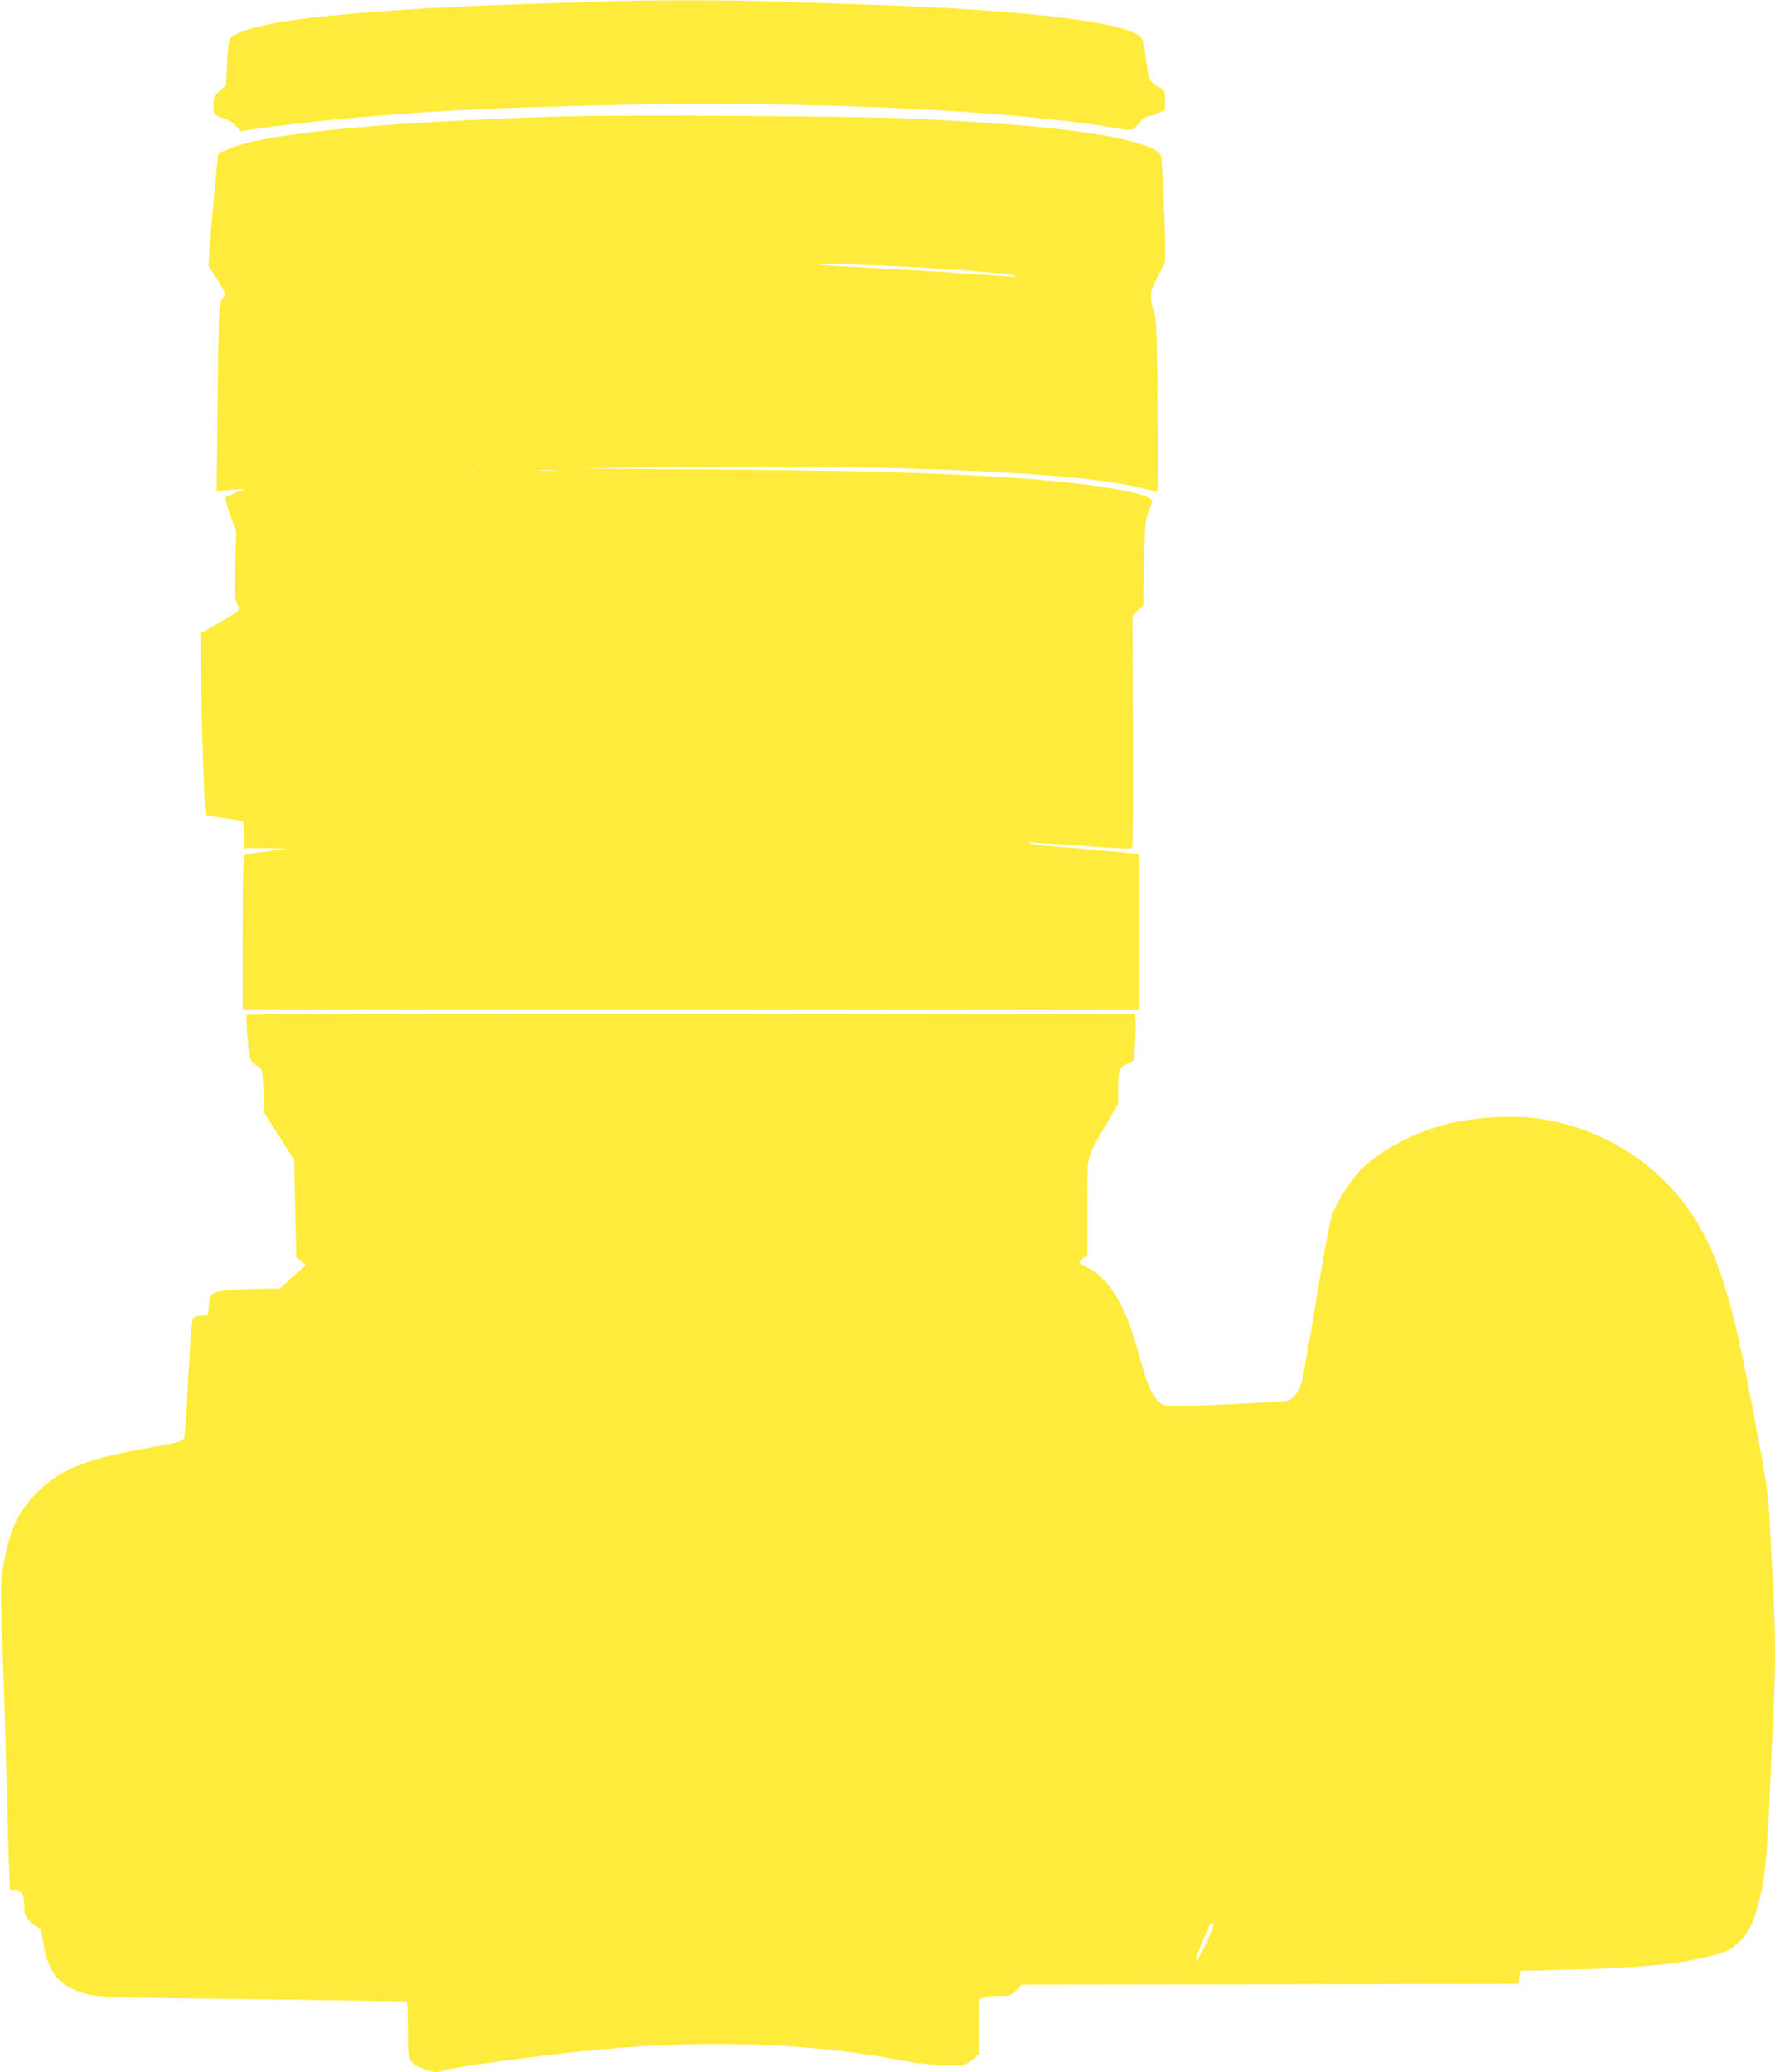 <?xml version="1.0" standalone="no"?>
<!DOCTYPE svg PUBLIC "-//W3C//DTD SVG 20010904//EN"
 "http://www.w3.org/TR/2001/REC-SVG-20010904/DTD/svg10.dtd">
<svg version="1.0" xmlns="http://www.w3.org/2000/svg"
 width="1097pt" height="1280pt" viewBox="0 0 1097 1280"
 preserveAspectRatio="xMidYMid meet">
<g transform="translate(0,1280) scale(0.1,-0.1)"
fill="#ffeb3b" stroke="none">
<path d="M3670 12789 c-118 -4 -366 -13 -550 -19 -527 -17 -1038 -55 -1319
-96 -206 -30 -361 -76 -381 -115 -6 -9 -13 -77 -16 -151 l-7 -133 -38 -36
c-36 -33 -39 -40 -39 -90 0 -59 -4 -55 93 -93 15 -6 37 -24 50 -39 l22 -27
135 19 c238 34 580 68 980 96 253 18 709 36 1203 47 1198 26 2482 -34 3107
-146 41 -7 82 -9 91 -5 9 4 28 24 43 44 15 19 35 35 45 35 10 0 39 9 65 20
l46 21 0 60 c0 57 -2 61 -31 77 -67 37 -68 39 -86 172 -13 103 -20 128 -39
145 -97 90 -709 163 -1649 195 -176 6 -441 15 -590 20 -303 11 -812 11 -1135
-1z"/>
<path d="M3450 12080 c-1158 -37 -1863 -109 -2061 -211 -21 -10 -39 -20 -40
-22 -3 -9 -41 -411 -50 -535 l-11 -152 51 -81 c55 -86 58 -94 36 -123 -22 -29
-24 -65 -30 -645 l-6 -544 88 7 88 6 -58 -24 c-33 -14 -61 -27 -64 -30 -3 -3
11 -52 30 -108 l37 -103 -7 -205 c-5 -185 -4 -209 12 -239 17 -34 17 -35 -3
-51 -11 -10 -66 -43 -121 -75 l-101 -57 0 -102 c-1 -210 23 -1011 30 -1019 4
-4 54 -13 111 -20 58 -7 110 -16 117 -21 8 -5 12 -35 12 -87 l0 -79 127 0 c69
0 124 -2 122 -4 -3 -3 -56 -10 -119 -17 -63 -7 -121 -16 -127 -22 -10 -7 -13
-116 -13 -483 l0 -474 2770 0 2770 0 0 480 0 480 -22 5 c-25 5 -257 27 -500
46 -87 7 -158 17 -158 21 0 5 10 6 23 4 12 -3 83 -8 157 -11 74 -4 205 -13
290 -20 98 -8 159 -9 165 -3 7 6 9 255 7 720 l-3 711 33 34 33 34 6 262 c5
239 7 267 27 315 12 29 22 59 22 66 0 35 -189 78 -484 111 -469 52 -1089 76
-2146 84 l-905 6 492 9 c507 9 1260 2 1718 -14 654 -25 1049 -61 1260 -115 49
-13 93 -21 98 -18 5 3 6 239 2 537 -5 413 -10 538 -20 561 -8 17 -17 53 -20
81 -7 46 -3 57 39 142 l46 92 0 127 c0 139 -17 494 -25 530 -11 48 -189 105
-450 142 -265 39 -557 62 -1055 87 -368 17 -1821 27 -2220 14z m1995 -920
c376 -16 819 -50 833 -65 4 -4 -24 -5 -63 -1 -118 10 -677 45 -915 56 -223 11
-301 20 -159 20 41 0 178 -5 304 -10z m-2017 -1267 c-27 -2 -69 -2 -95 0 -27
2 -5 3 47 3 52 0 74 -1 48 -3z m-495 -10 c-7 -2 -19 -2 -25 0 -7 3 -2 5 12 5
14 0 19 -2 13 -5z"/>
<path d="M1525 6530 c-3 -5 -1 -69 5 -142 10 -121 14 -135 36 -155 13 -12 31
-26 41 -31 13 -8 17 -32 21 -143 l5 -133 92 -145 93 -146 6 -300 7 -300 29
-25 30 -25 -80 -72 -81 -73 -97 -1 c-53 0 -143 -4 -200 -8 -123 -9 -135 -17
-142 -99 l-5 -57 -43 -3 c-33 -2 -45 -8 -52 -25 -5 -12 -16 -159 -25 -327 -8
-168 -18 -331 -22 -362 -7 -68 20 -58 -278 -112 -347 -64 -497 -127 -635 -265
-124 -125 -175 -241 -212 -473 -15 -95 -15 -177 0 -558 6 -151 16 -466 21
-700 6 -234 14 -494 17 -578 l6 -152 28 0 c45 0 60 -23 60 -90 0 -48 5 -64 26
-89 14 -17 37 -36 52 -43 23 -11 28 -22 38 -90 31 -200 98 -280 274 -327 71
-19 128 -20 1015 -31 517 -6 946 -13 953 -15 9 -3 12 -46 12 -170 0 -194 4
-205 87 -241 57 -26 97 -30 137 -14 55 21 629 98 966 129 667 63 1340 38 1875
-70 104 -22 325 -36 369 -25 14 3 41 20 61 37 l35 31 0 169 0 169 26 10 c14 6
58 10 98 10 69 0 73 1 106 35 l34 35 1535 2 1536 3 5 40 5 40 285 7 c439 10
687 33 875 80 109 27 137 40 190 89 55 51 87 110 115 211 46 170 58 276 75
648 8 201 20 451 25 556 13 242 13 515 0 736 -5 95 -14 272 -20 393 -13 245
-15 260 -106 742 -103 552 -175 820 -279 1038 -192 403 -562 681 -1012 760
-174 30 -444 15 -621 -34 -221 -62 -429 -180 -535 -303 -60 -71 -130 -185
-156 -256 -11 -32 -54 -260 -96 -517 -41 -253 -82 -483 -90 -512 -18 -62 -56
-110 -93 -117 -15 -3 -187 -13 -382 -22 -331 -15 -356 -15 -385 0 -43 24 -81
86 -109 181 -13 44 -40 136 -60 205 -71 244 -174 403 -296 460 -28 13 -50 27
-50 31 0 4 11 16 25 27 l25 20 0 296 c0 341 -12 287 120 516 l70 122 0 95 c0
52 5 103 10 114 6 10 28 28 49 39 l39 19 7 103 c4 57 5 121 3 143 l-3 40
-2742 3 c-1765 1 -2744 -1 -2748 -8z m5975 -5621 c0 -18 -94 -219 -102 -219
-13 0 -9 15 28 102 20 45 40 93 45 106 9 23 29 31 29 11z"/>
</g>
</svg>
